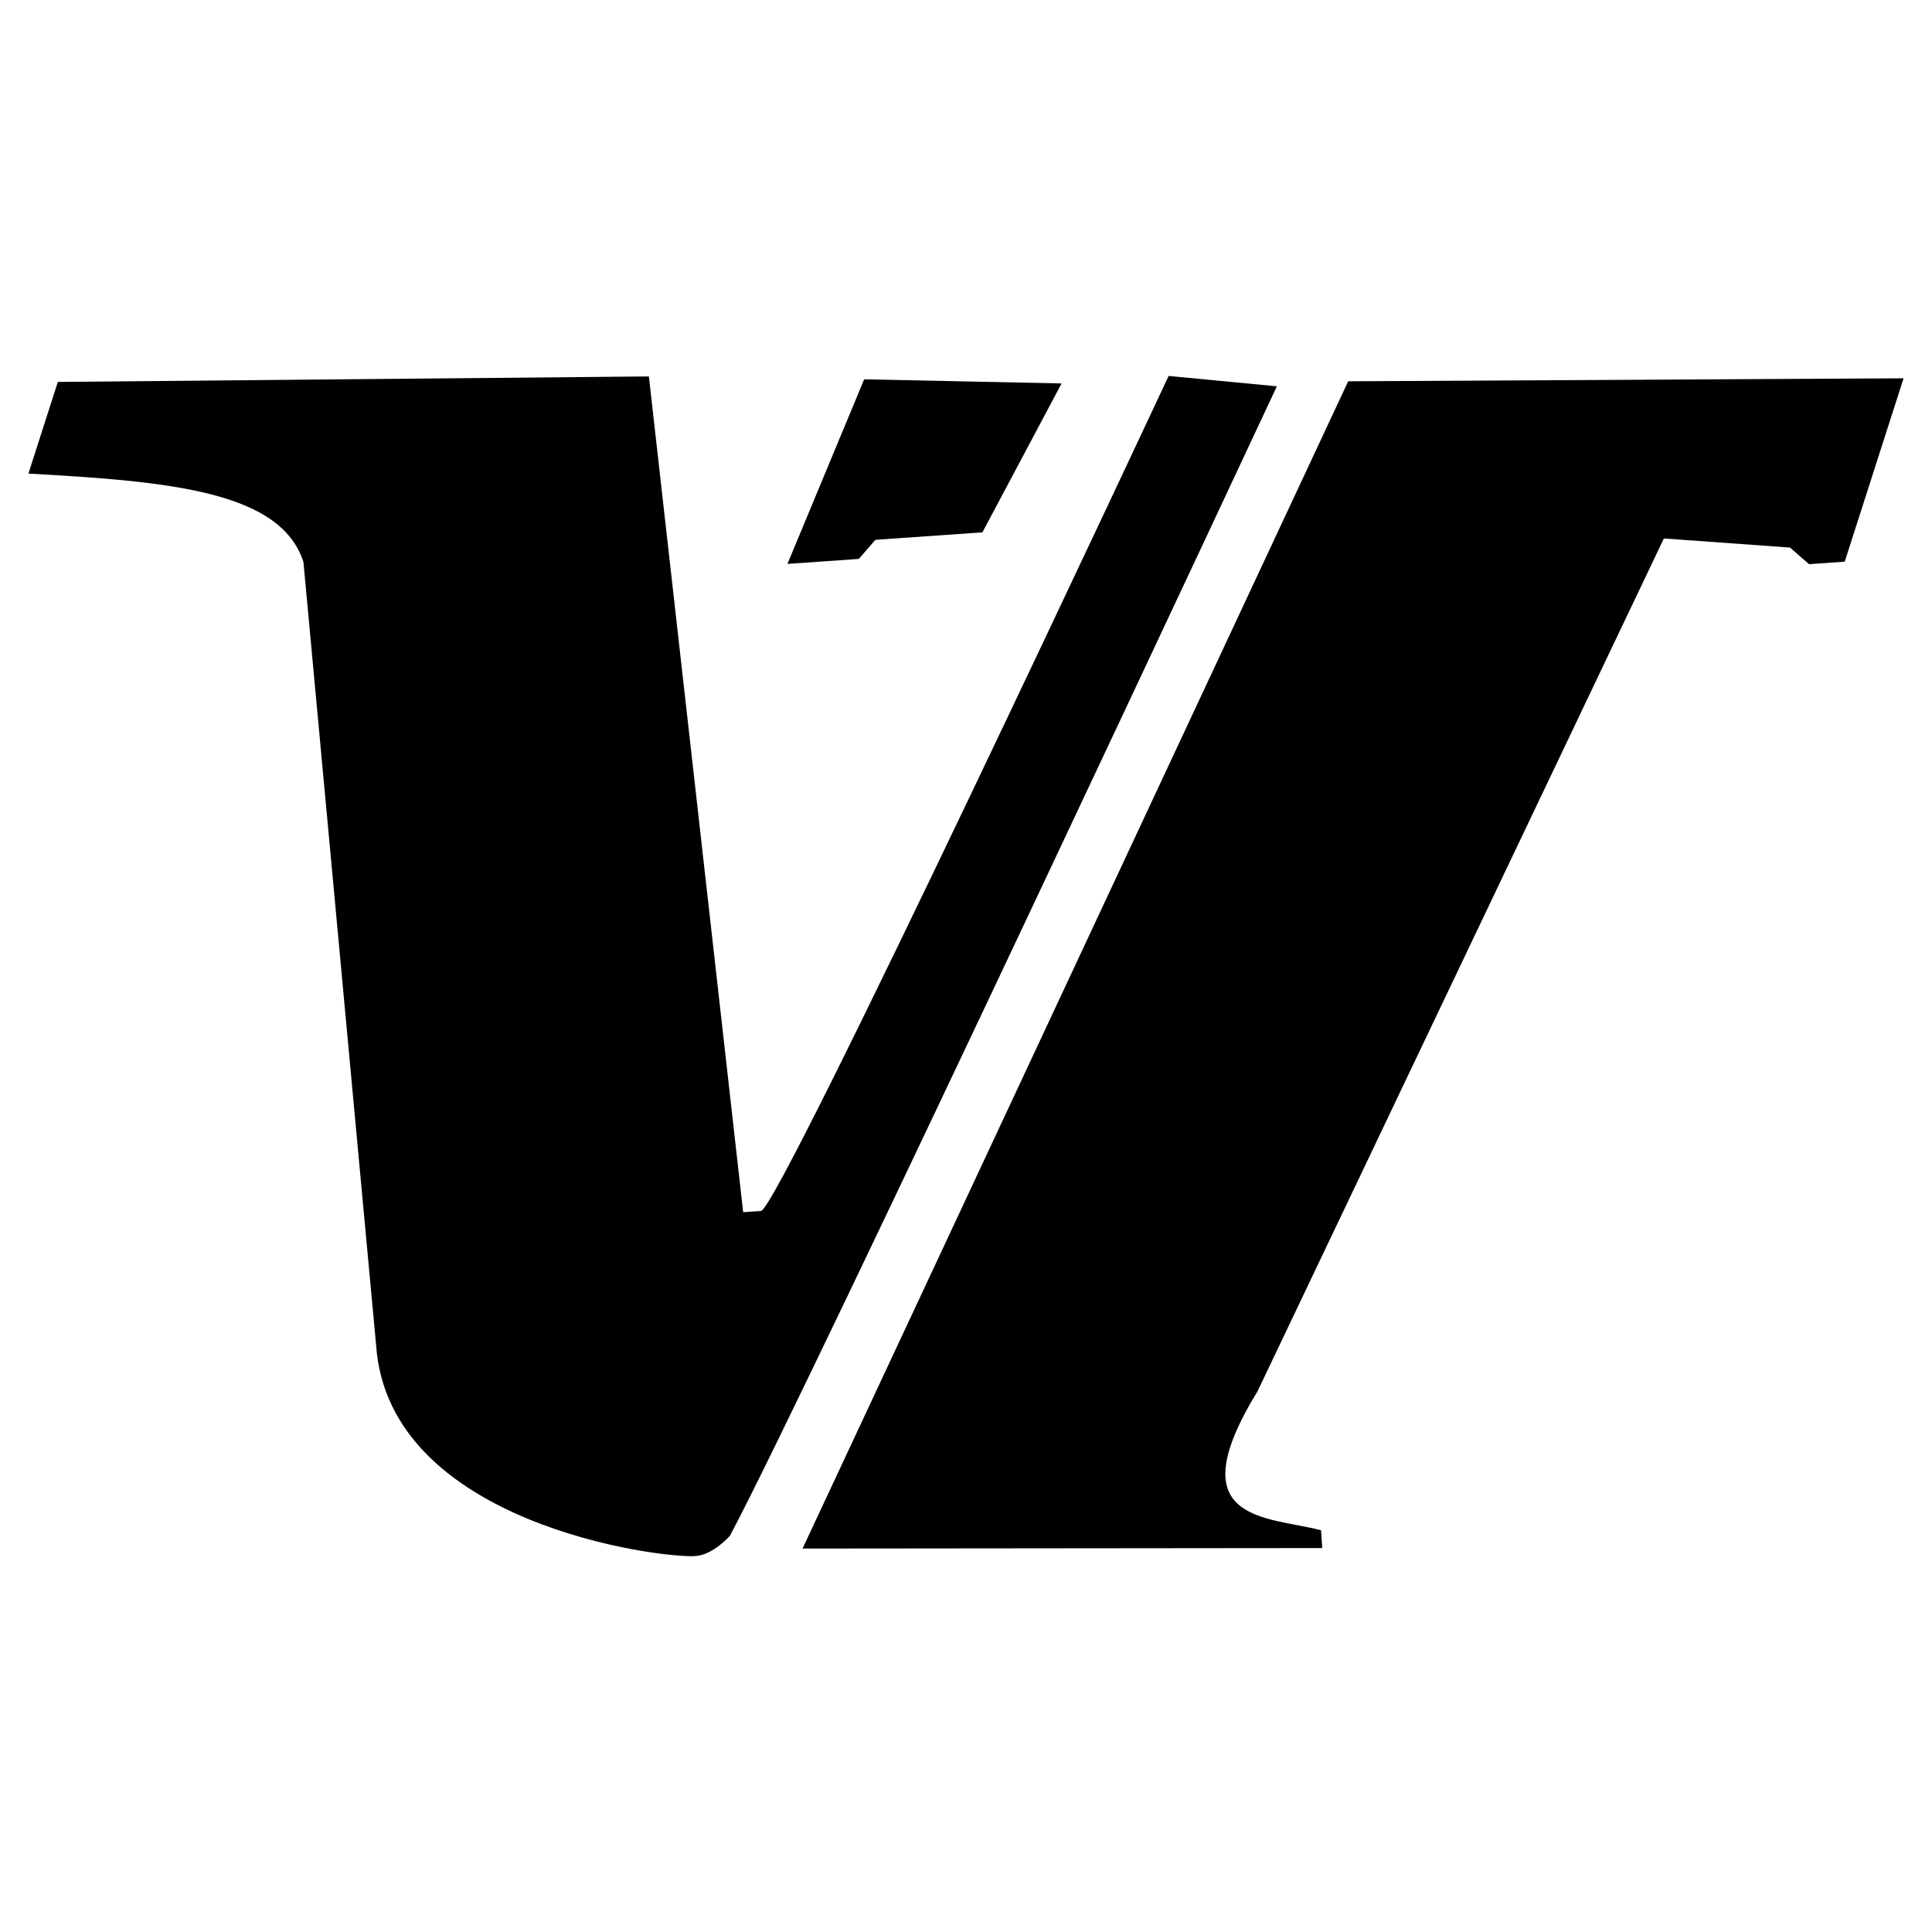 <svg xmlns="http://www.w3.org/2000/svg" width="2500" height="2500" viewBox="0 0 192.756 192.756"><g fill-rule="evenodd" clip-rule="evenodd"><path fill="#fff" d="M0 0h192.756v192.756H0V0z"/><path d="M5.771 38.105l58.969-.547 9.407 83.383 1.78-.125c1.779-.124 40.666-83.308 40.666-83.308l10.801 1.033S80.731 138.362 72.829 153.22c0 0-1.655 1.903-3.435 2.028-3.559.249-30.623-3.224-31.867-21.018l-7.254-78.169c-2.277-6.993-13.078-8.026-27.438-8.81l2.936-9.146z"/><path d="M98.015 53.112l-10.677.747-1.655 1.904-7.118.498 7.653-18.417 19.698.411-7.901 14.857zM184.048 56.037l-3.559.249-1.904-1.655-12.58-.909-40.541 85.088c-8.025 13.077.871 12.455 6.334 13.861l.124 1.779-51.852.05 54.44-116.458 55.41-.298-5.872 18.293z"/></g></svg>